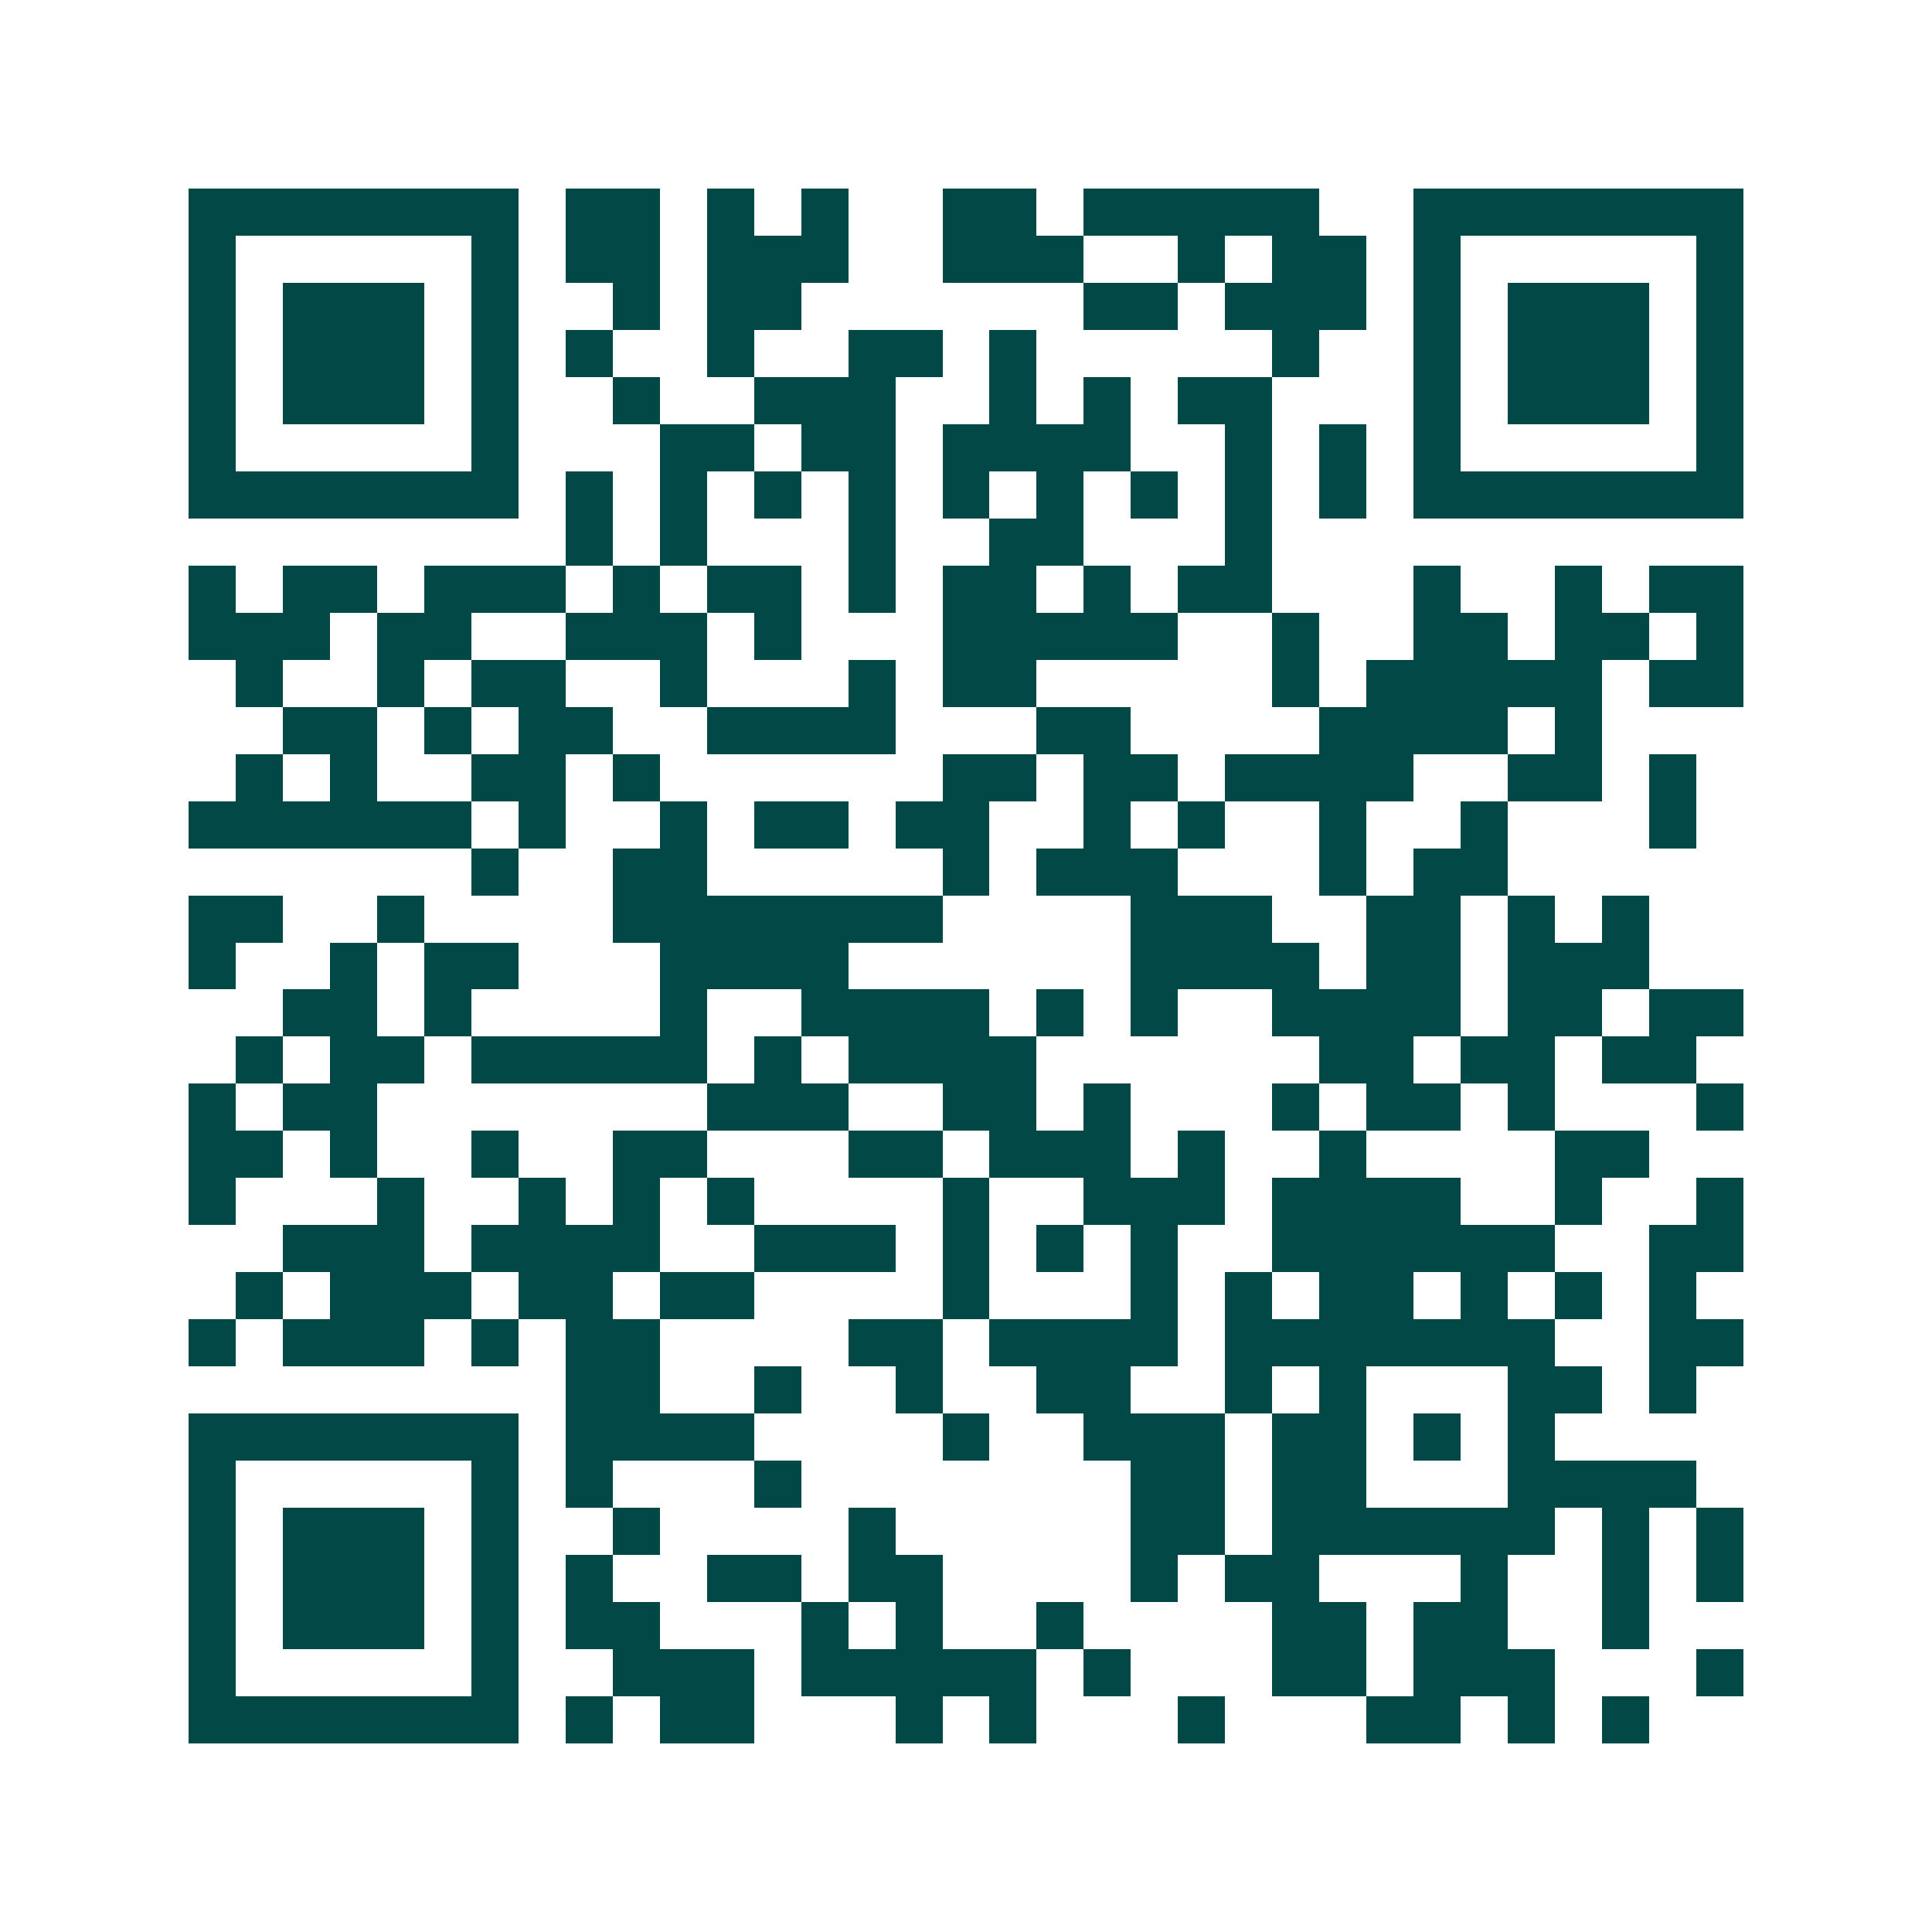 <svg xmlns="http://www.w3.org/2000/svg" width="200" height="200" viewBox="0 0 41 41" shape-rendering="crispEdges"><path fill="#ffffff" d="M0 0h41v41H0z"/><path stroke="#014847" d="M4 4.5h7m1 0h2m1 0h1m1 0h1m2 0h2m1 0h5m2 0h7M4 5.5h1m5 0h1m1 0h2m1 0h3m2 0h3m2 0h1m1 0h2m1 0h1m5 0h1M4 6.5h1m1 0h3m1 0h1m2 0h1m1 0h2m6 0h2m1 0h3m1 0h1m1 0h3m1 0h1M4 7.5h1m1 0h3m1 0h1m1 0h1m2 0h1m2 0h2m1 0h1m5 0h1m2 0h1m1 0h3m1 0h1M4 8.5h1m1 0h3m1 0h1m2 0h1m2 0h3m2 0h1m1 0h1m1 0h2m3 0h1m1 0h3m1 0h1M4 9.5h1m5 0h1m3 0h2m1 0h2m1 0h4m2 0h1m1 0h1m1 0h1m5 0h1M4 10.5h7m1 0h1m1 0h1m1 0h1m1 0h1m1 0h1m1 0h1m1 0h1m1 0h1m1 0h1m1 0h7M12 11.5h1m1 0h1m3 0h1m2 0h2m3 0h1M4 12.5h1m1 0h2m1 0h3m1 0h1m1 0h2m1 0h1m1 0h2m1 0h1m1 0h2m3 0h1m2 0h1m1 0h2M4 13.5h3m1 0h2m2 0h3m1 0h1m3 0h5m2 0h1m2 0h2m1 0h2m1 0h1M5 14.5h1m2 0h1m1 0h2m2 0h1m3 0h1m1 0h2m5 0h1m1 0h5m1 0h2M6 15.5h2m1 0h1m1 0h2m2 0h4m3 0h2m4 0h4m1 0h1M5 16.5h1m1 0h1m2 0h2m1 0h1m6 0h2m1 0h2m1 0h4m2 0h2m1 0h1M4 17.5h6m1 0h1m2 0h1m1 0h2m1 0h2m2 0h1m1 0h1m2 0h1m2 0h1m3 0h1M10 18.5h1m2 0h2m5 0h1m1 0h3m3 0h1m1 0h2M4 19.5h2m2 0h1m4 0h7m4 0h3m2 0h2m1 0h1m1 0h1M4 20.5h1m2 0h1m1 0h2m3 0h4m6 0h4m1 0h2m1 0h3M6 21.5h2m1 0h1m4 0h1m2 0h4m1 0h1m1 0h1m2 0h4m1 0h2m1 0h2M5 22.5h1m1 0h2m1 0h5m1 0h1m1 0h4m6 0h2m1 0h2m1 0h2M4 23.5h1m1 0h2m7 0h3m2 0h2m1 0h1m3 0h1m1 0h2m1 0h1m3 0h1M4 24.5h2m1 0h1m2 0h1m2 0h2m3 0h2m1 0h3m1 0h1m2 0h1m4 0h2M4 25.5h1m3 0h1m2 0h1m1 0h1m1 0h1m4 0h1m2 0h3m1 0h4m2 0h1m2 0h1M6 26.5h3m1 0h4m2 0h3m1 0h1m1 0h1m1 0h1m2 0h6m2 0h2M5 27.5h1m1 0h3m1 0h2m1 0h2m4 0h1m3 0h1m1 0h1m1 0h2m1 0h1m1 0h1m1 0h1M4 28.5h1m1 0h3m1 0h1m1 0h2m4 0h2m1 0h4m1 0h7m2 0h2M12 29.5h2m2 0h1m2 0h1m2 0h2m2 0h1m1 0h1m3 0h2m1 0h1M4 30.5h7m1 0h4m4 0h1m2 0h3m1 0h2m1 0h1m1 0h1M4 31.5h1m5 0h1m1 0h1m3 0h1m7 0h2m1 0h2m3 0h4M4 32.5h1m1 0h3m1 0h1m2 0h1m4 0h1m5 0h2m1 0h6m1 0h1m1 0h1M4 33.5h1m1 0h3m1 0h1m1 0h1m2 0h2m1 0h2m4 0h1m1 0h2m3 0h1m2 0h1m1 0h1M4 34.5h1m1 0h3m1 0h1m1 0h2m3 0h1m1 0h1m2 0h1m4 0h2m1 0h2m2 0h1M4 35.5h1m5 0h1m2 0h3m1 0h5m1 0h1m3 0h2m1 0h3m3 0h1M4 36.5h7m1 0h1m1 0h2m3 0h1m1 0h1m3 0h1m3 0h2m1 0h1m1 0h1"/></svg>
